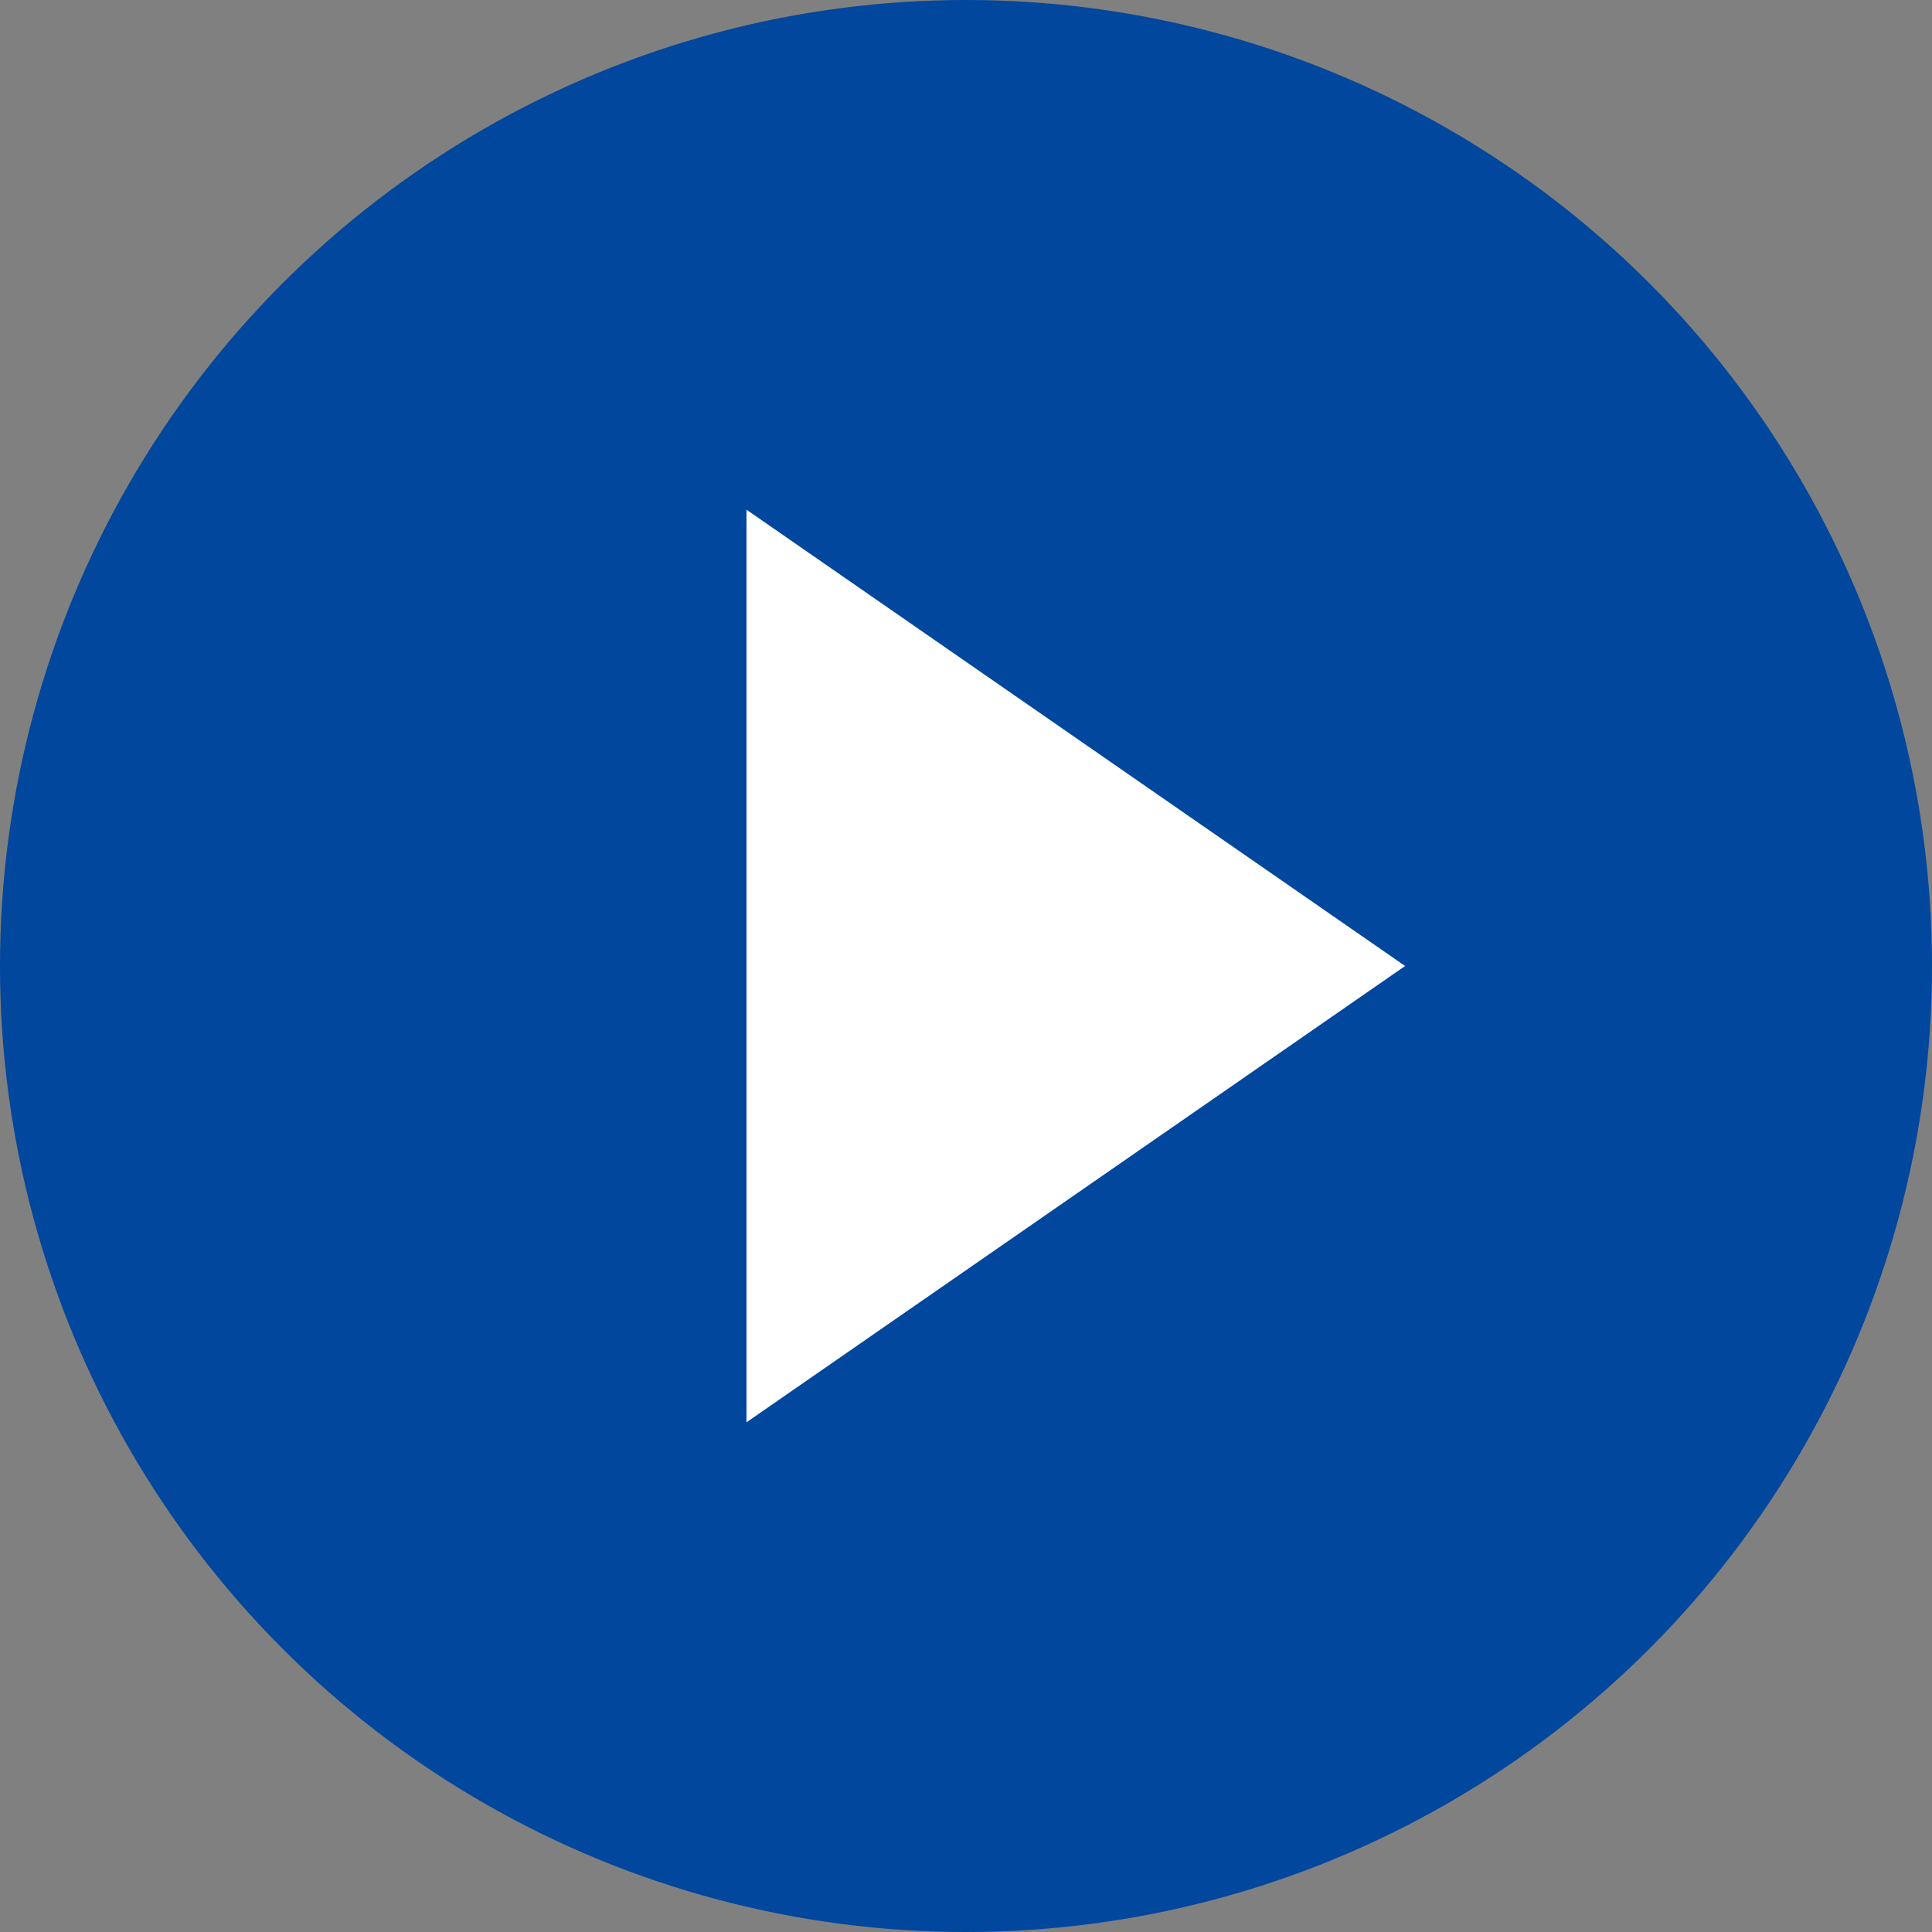 <svg width="32" height="32" viewBox="0 0 32 32" fill="none" xmlns="http://www.w3.org/2000/svg">
<rect x="0" y="0" width="32" height="32" fill="#808080" stroke="none"/>
<circle cx="16" cy="16" r="16" fill="#00479D"/>
<path d="M23.273 16L12.364 23.558L12.364 8.442L23.273 16Z" fill="white"/>
</svg>
